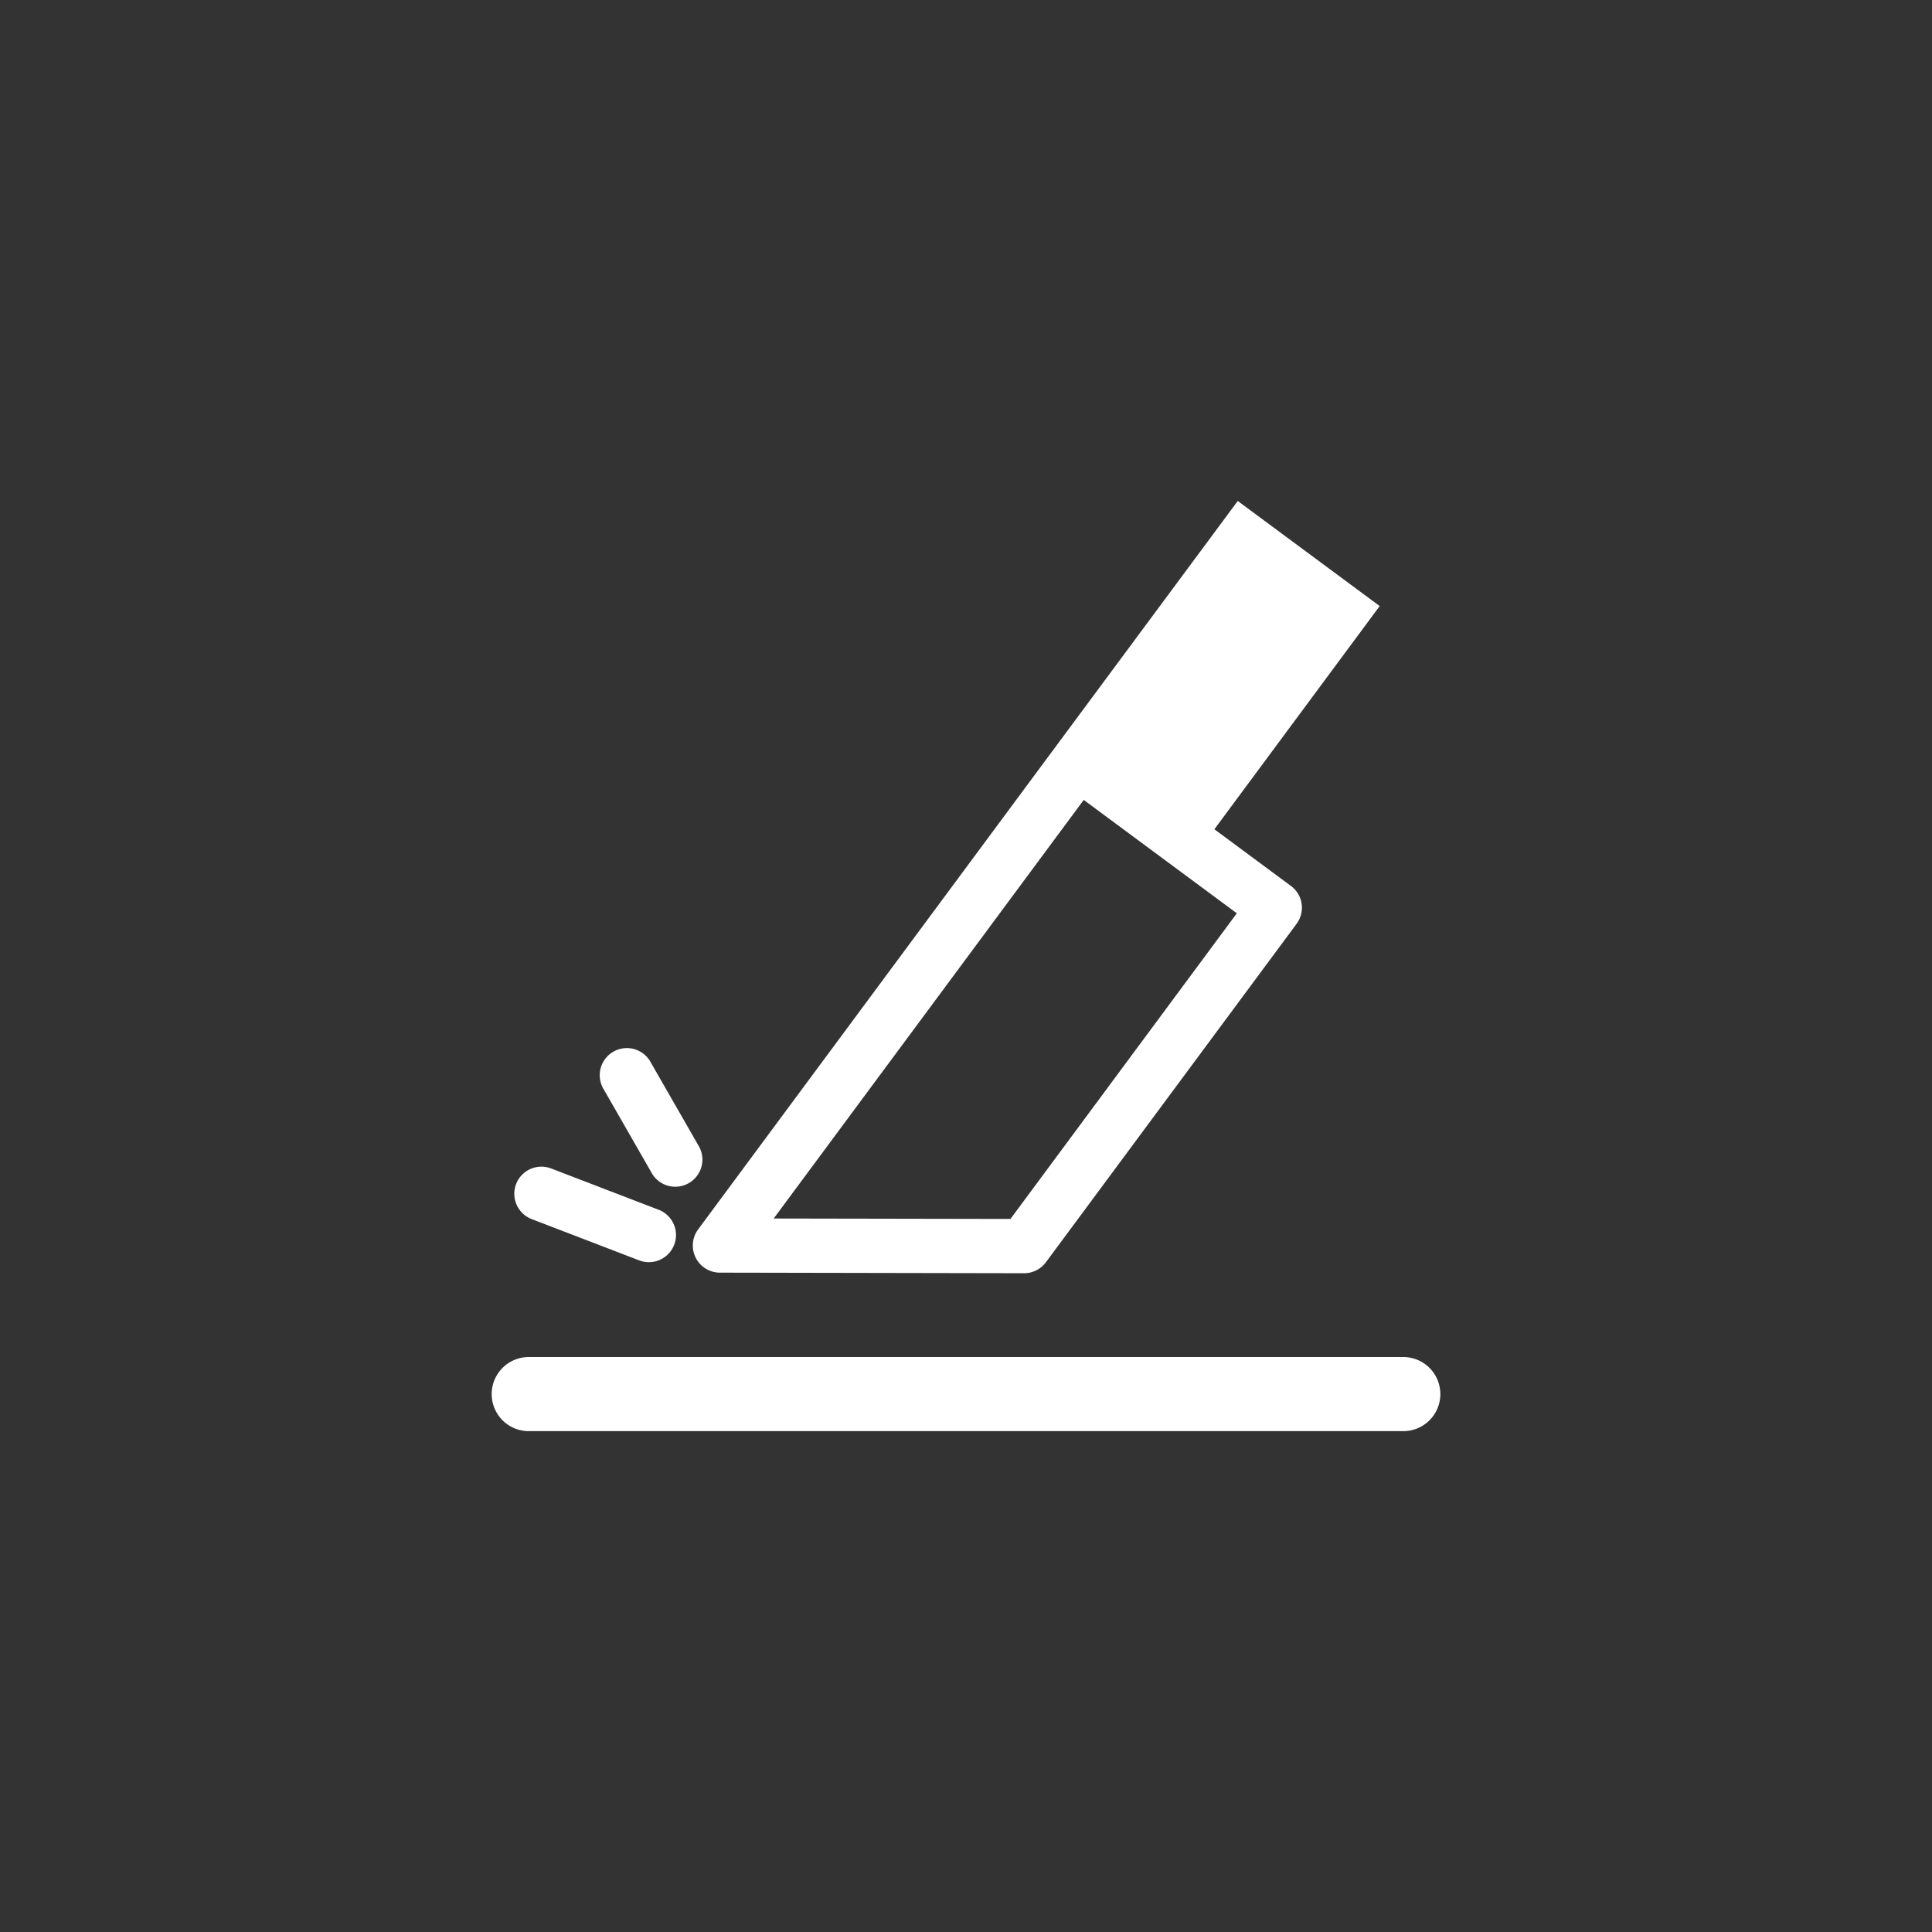 <svg class="feature-svg lazy-loaded img-to-svg" data-name="Layer 1" id="Layer_1" viewBox="0 0 50 50" xmlns="http://www.w3.org/2000/svg"><rect x="0" y="0" width="50" height="50" fill="#333333" stroke="none"/><defs><style>.cls-1{fill:#fff;}</style></defs><path class="cls-1" d="M18.068,31.816a.702.702,0,0,0,.563,1.12l7.872.015h.001a.701.701,0,0,0,.564-.284l6.487-8.758a.7.7,0,0,0-.146-.981l-1.981-1.467,4.278-5.776-3.673-2.72L26.367,20.61h0Zm8.083-.27-6.128-.011,8.024-10.833,3.962,2.934Zm11.125,4.533a.959.959,0,0,1-.959.959H13.684a.959.959,0,1,1,0-1.918H36.316A.959.959,0,0,1,37.276,36.078Zm-21.648-7.88a.702.702,0,1,1,1.217-.698l1.226,2.137a.702.702,0,1,1-1.217.698Zm-2.271,2.444a.702.702,0,0,1,.907-.403L17.06,31.314a.702.702,0,0,1-.504,1.31L13.76,31.55A.703.703,0,0,1,13.357,30.642Z"></path></svg>
